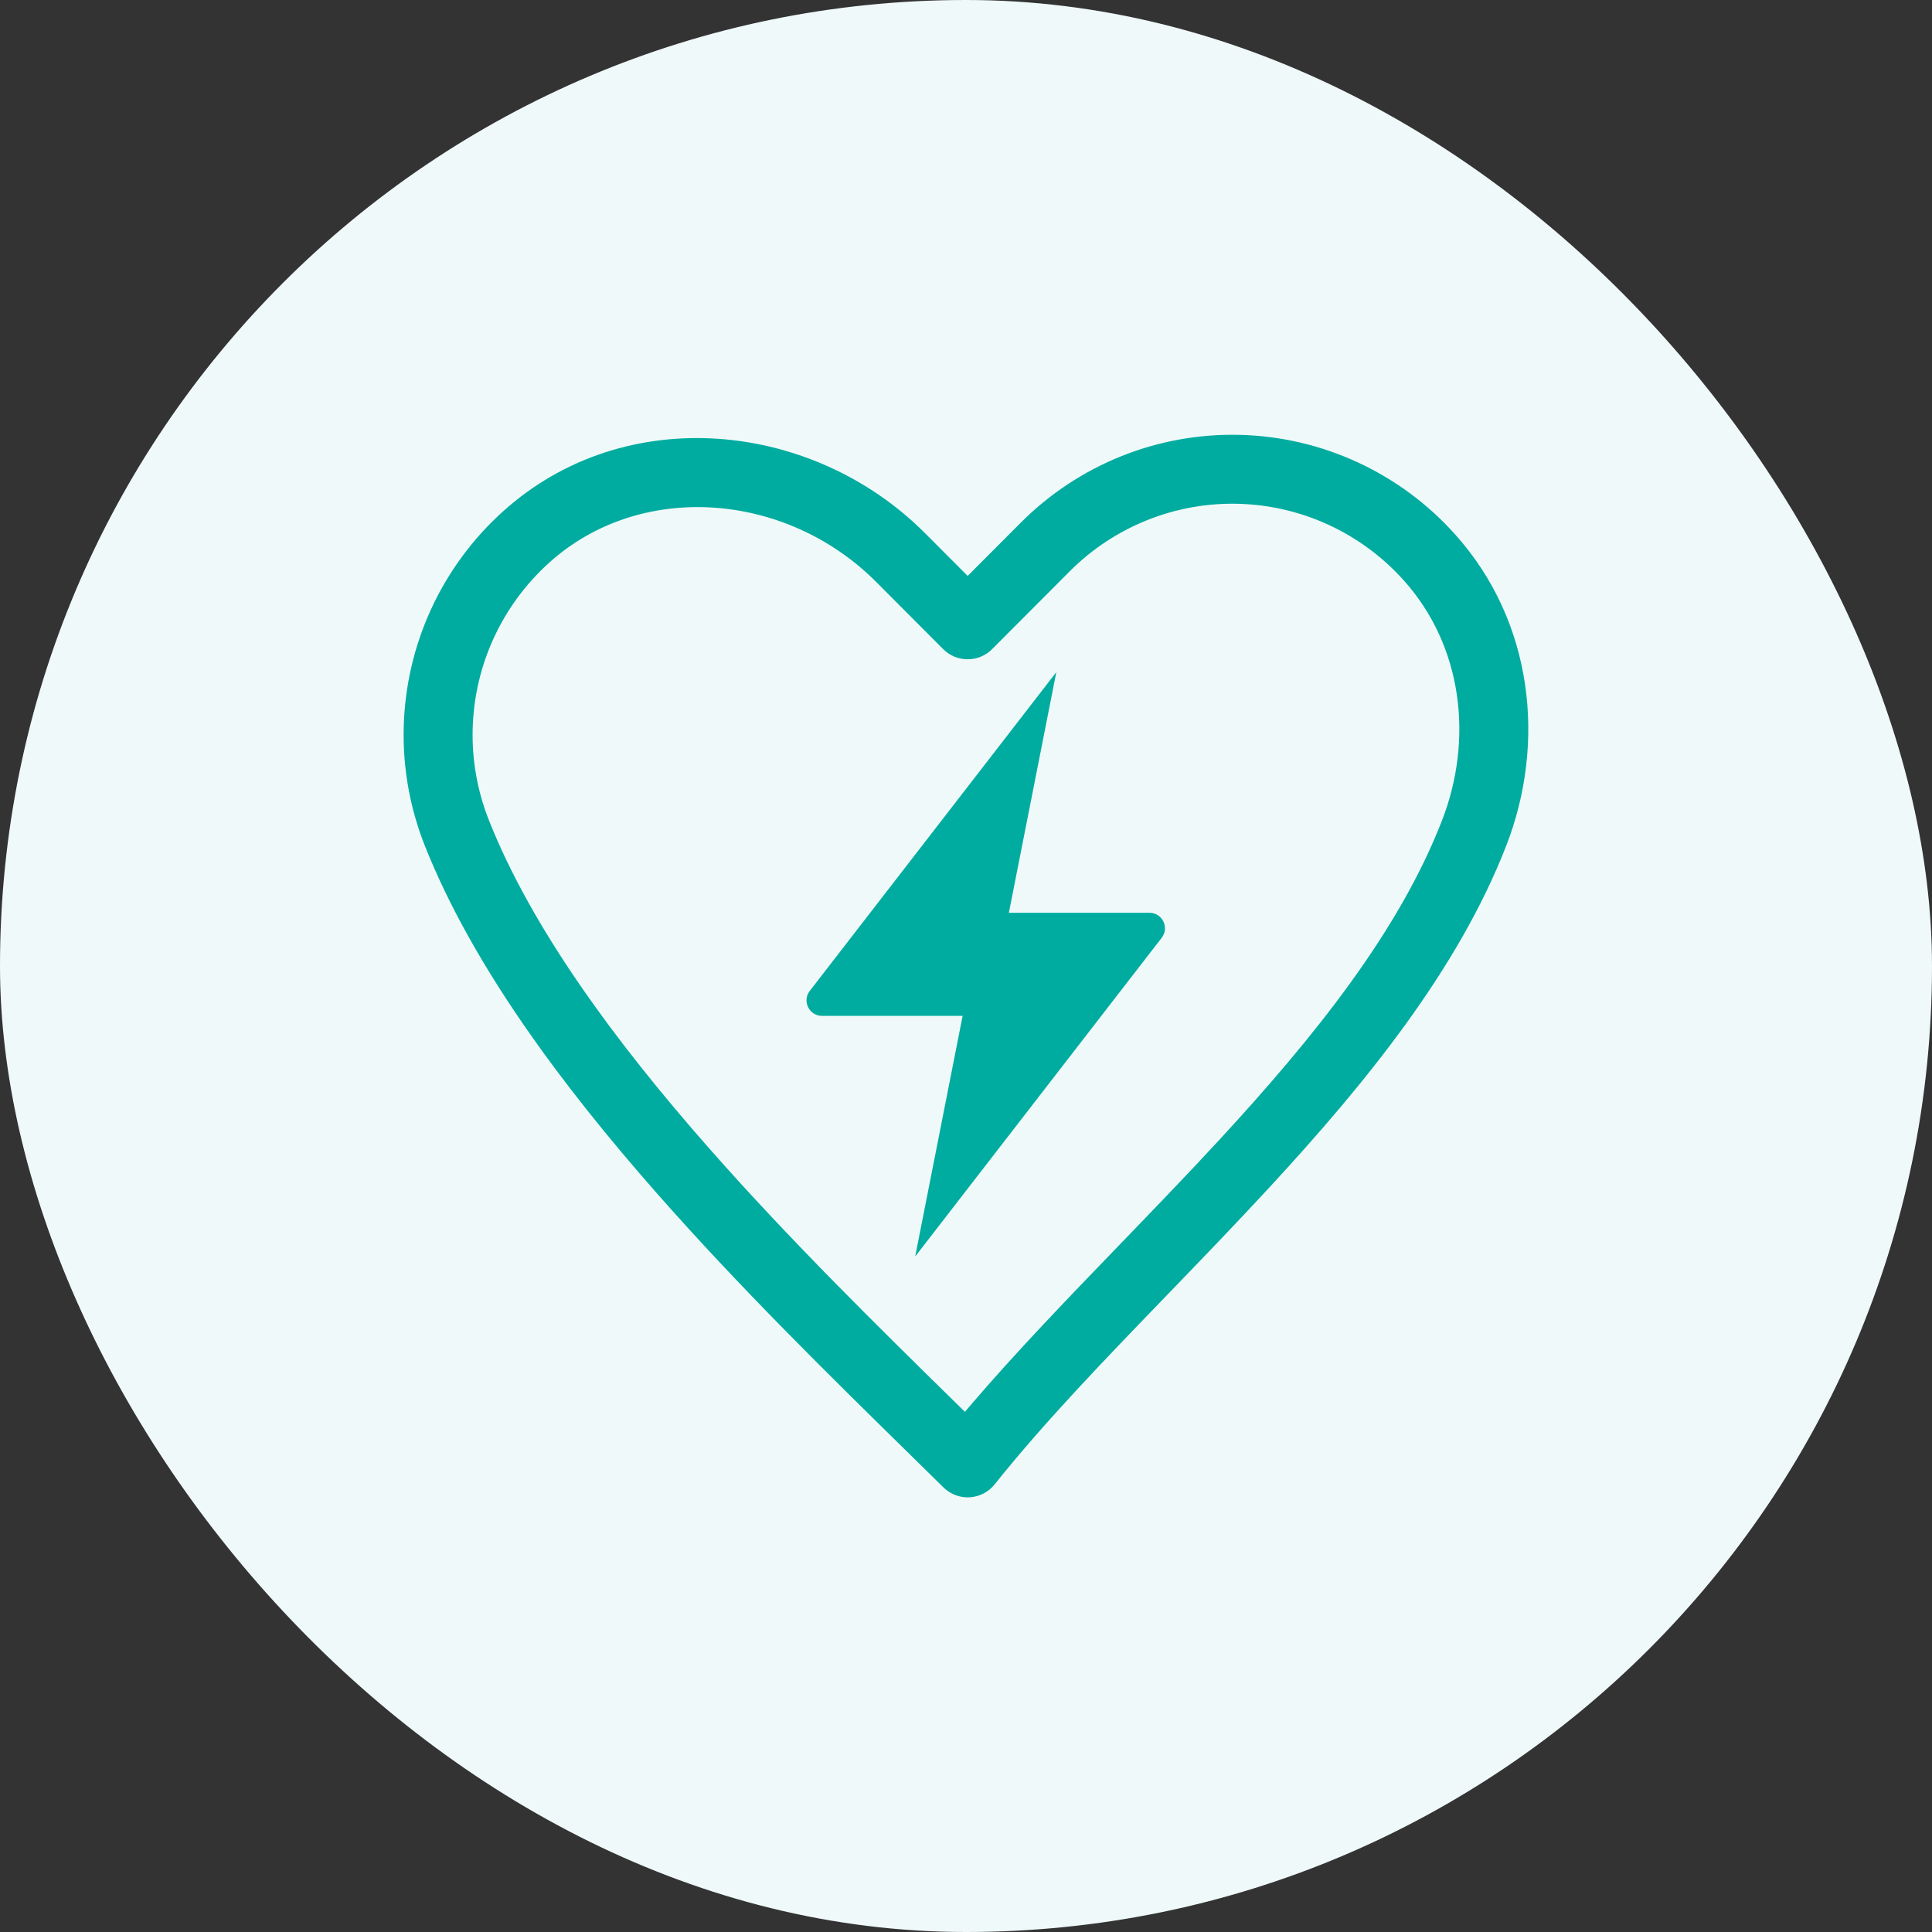 <svg fill="none" height="56" viewBox="0 0 56 56" width="56" xmlns="http://www.w3.org/2000/svg"><rect x="0" y="0" width="56" height="56" fill="#333333" stroke="none"/><rect fill="#f0f9f9" height="56" rx="28" width="56"/><g fill="#00aca0"><path d="m23.472 28.721 7.146-9.239-1.375 6.975h4.074c.374 0 .585.43.356.725l-7.146 9.239 1.375-6.975h-4.074c-.374 0-.585-.43-.356-.725z"/><path clip-rule="evenodd" d="m29.588 15.149-1.54 1.544-1.233-1.236c-3.262-3.272-8.702-3.823-12.239-.63-.876.789-1.583 1.75-2.077 2.822-.494 1.072-.765 2.234-.797 3.415-.032 1.181.177 2.356.613 3.453 1.368 3.443 3.937 6.904 6.722 10.069 2.406 2.734 5.027 5.305 7.263 7.499l.001.001.054.053c.34.334.672.659.992.975.202.199.479.303.761.286.283-.017.545-.153.722-.374 1.442-1.807 3.189-3.616 5.021-5.513l.001-.001c.974-1.009 1.972-2.042 2.959-3.112 2.792-3.025 5.455-6.302 6.849-9.888 1.155-2.97.791-6.49-1.483-9.023-.787-.879-1.744-1.588-2.814-2.084-1.07-.496-2.229-.768-3.408-.8-1.178-.032-2.351.177-3.446.615-1.095.438-2.089 1.095-2.922 1.93zm-1.534 3.961c.264-.001.516-.107.703-.294l2.248-2.255c.641-.643 1.406-1.149 2.248-1.485.842-.337 1.744-.498 2.649-.473.906.025 1.798.234 2.62.615.823.382 1.56.927 2.166 1.604l.001.001c1.701 1.895 2.028 4.593 1.107 6.962-1.248 3.212-3.686 6.256-6.455 9.256-.919.996-1.881 1.993-2.84 2.987l-.004.004c-1.538 1.593-3.068 3.179-4.396 4.735-.044.052-.088.103-.132.155l-.276-.27c-2.239-2.197-4.803-4.713-7.156-7.387-2.74-3.114-5.125-6.366-6.364-9.486-.336-.846-.497-1.751-.472-2.661s.233-1.805.614-2.631c.381-.826.926-1.566 1.6-2.174l.001-.001c2.64-2.385 6.868-2.065 9.482.557l1.941 1.947c.188.188.442.294.708.294z" fill-rule="evenodd"/></g></svg>
